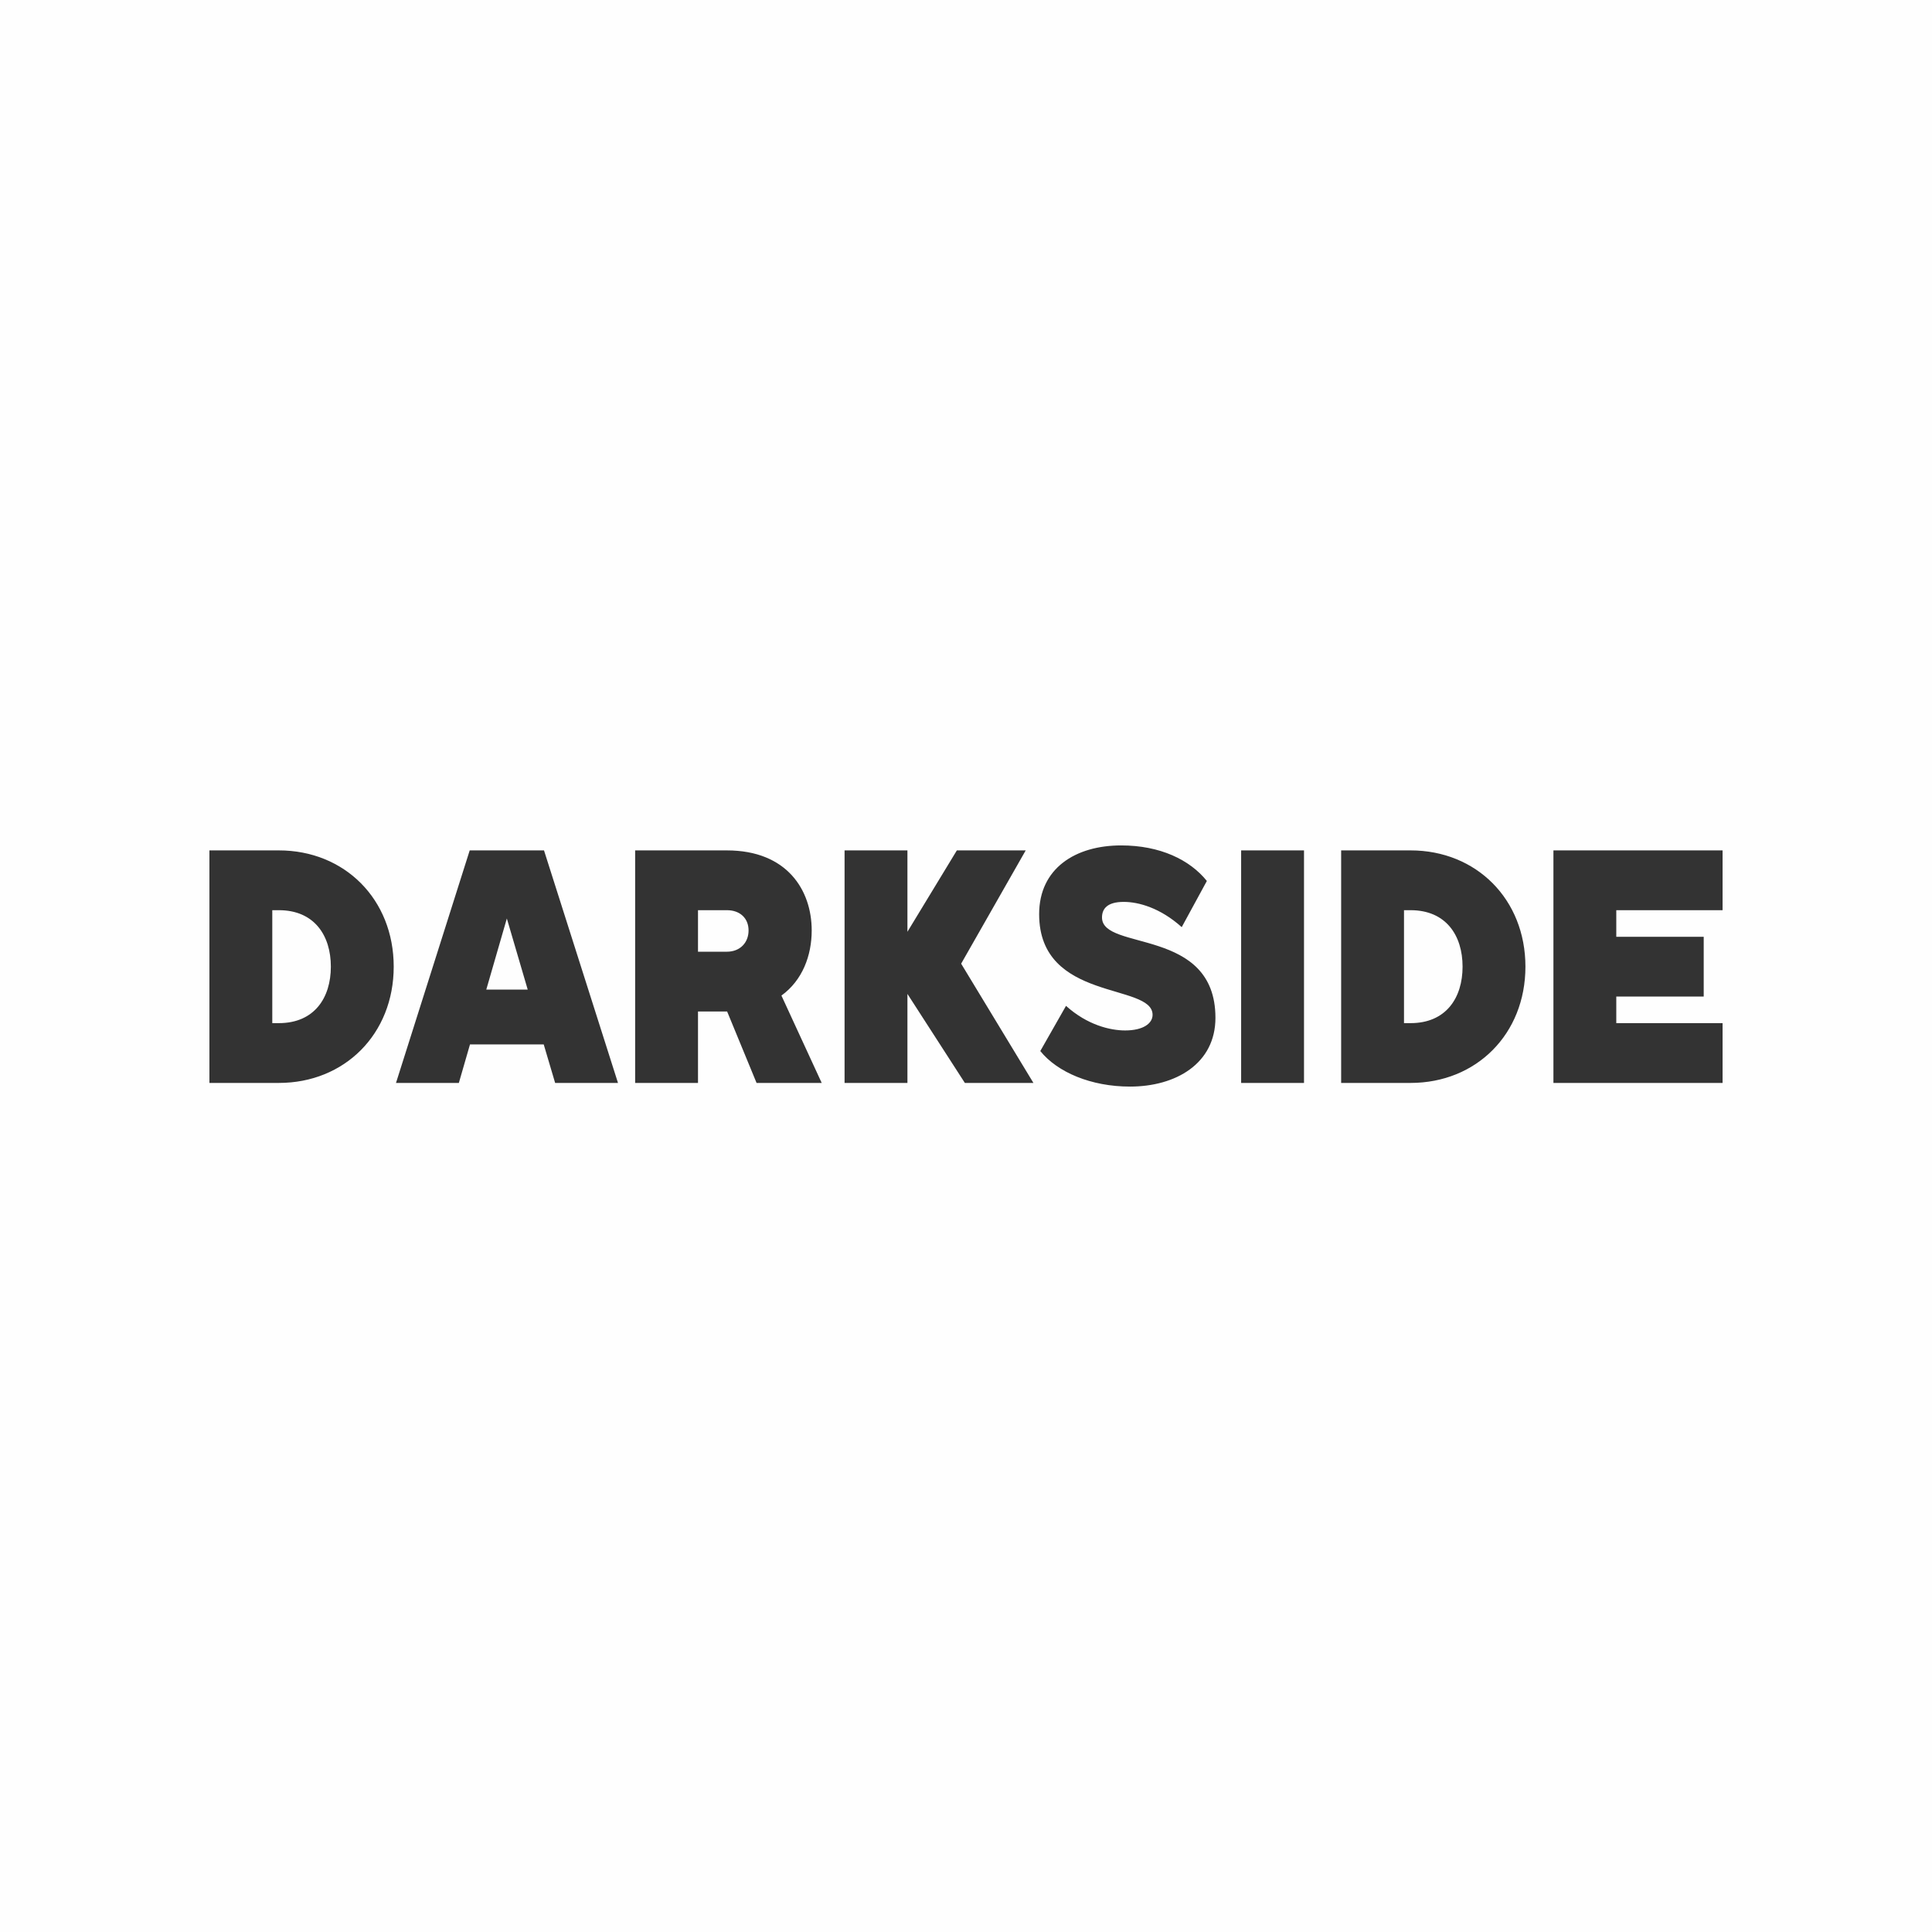 <?xml version="1.0" encoding="UTF-8"?> <svg xmlns="http://www.w3.org/2000/svg" xmlns:xlink="http://www.w3.org/1999/xlink" xmlns:xodm="http://www.corel.com/coreldraw/odm/2003" xml:space="preserve" width="42.333mm" height="42.333mm" version="1.1" style="shape-rendering:geometricPrecision; text-rendering:geometricPrecision; image-rendering:optimizeQuality; fill-rule:evenodd; clip-rule:evenodd" viewBox="0 0 4233.32 4233.32"><rect x="0" y="0" width="4233.32" height="4233.32" fill="#333333" stroke="none"/> <defs> <style type="text/css"> .fil0 {fill:#FEFEFE} </style> </defs> <g id="Capa_x0020_1">  <path class="fil0" d="M-0.01 -0.01l4233.34 0 0 4233.34 -4233.34 0 0 -4233.34zm611.02 1863.37l-152.13 0 0 509.52 152.13 0c144,0 251.67,-107.01 251.67,-254.77 0,-147.75 -107.67,-254.75 -251.67,-254.75zm0 378.49l-14.39 0 0 -247.48 14.39 0c77.63,0 113.94,55.32 113.94,123.74 0,68.42 -36.31,123.74 -113.94,123.74zm605.39 131.03l137.72 0 -162.12 -509.52 -162.79 0 -161.52 509.52 137.73 0 24.42 -84.44 161.53 0 25.03 84.44zm-150.87 -204.53l45.06 -155.77 45.71 155.77 -90.77 0zm734.97 204.53l-88.26 -191.44c46.31,-33.48 66.34,-88.07 66.34,-142.66 0,-88.08 -53.82,-175.42 -185.93,-175.42l-200.95 0 0 509.52 137.73 0 0 -156.5 63.22 0 0.63 0 64.48 156.5 142.74 0zm-271.07 -378.51l63.22 0c29.42,0 47.58,18.21 47.58,44.41 0,26.21 -18.16,46.58 -47.58,46.58l-63.22 0 0 -90.99zm734.97 378.51l-158.37 -261.31 141.47 -248.21 -150.87 0 -108.3 178.32 0 -178.32 -137.74 0 0 509.52 137.74 0 0 -195.07 125.84 195.07 150.23 0zm150.26 -362.48c0,-18.93 11.27,-34.21 47.58,-34.21 32.55,0 80.13,13.1 127.09,55.32l55.09 -101.19c-37.56,-46.59 -102.67,-77.87 -187.81,-77.87 -100.17,0 -179.68,50.21 -179.68,150.66 0,192.89 248.54,149.94 248.54,220.56 0,18.91 -20.66,34.21 -60.1,34.21 -32.55,0 -82.63,-11.65 -129.58,-53.87l-56.35 98.99c37.56,46.59 111.43,77.89 196.57,77.89 100.17,0 187.2,-50.23 187.2,-150.68 0,-199.45 -248.55,-145.58 -248.55,-219.81zm304.88 -147.04l0 509.52 137.74 0 0 -509.52 -137.74 0zm371.25 0l-152.12 0 0 509.52 152.12 0c143.99,0 251.67,-107.01 251.67,-254.77 0,-147.75 -107.68,-254.75 -251.67,-254.75zm0 378.49l-14.39 0 0 -247.48 14.39 0c77.64,0 113.94,55.32 113.94,123.74 0,68.42 -36.3,123.74 -113.94,123.74zm683.65 -247.48l0 -131.01 -370.63 0 0 509.52 370.63 0 0 -131.03 -232.9 0 0 -58.22 191.57 0 0 -131.03 -191.57 0 0 -58.23 232.9 0z"></path> </g> </svg> 